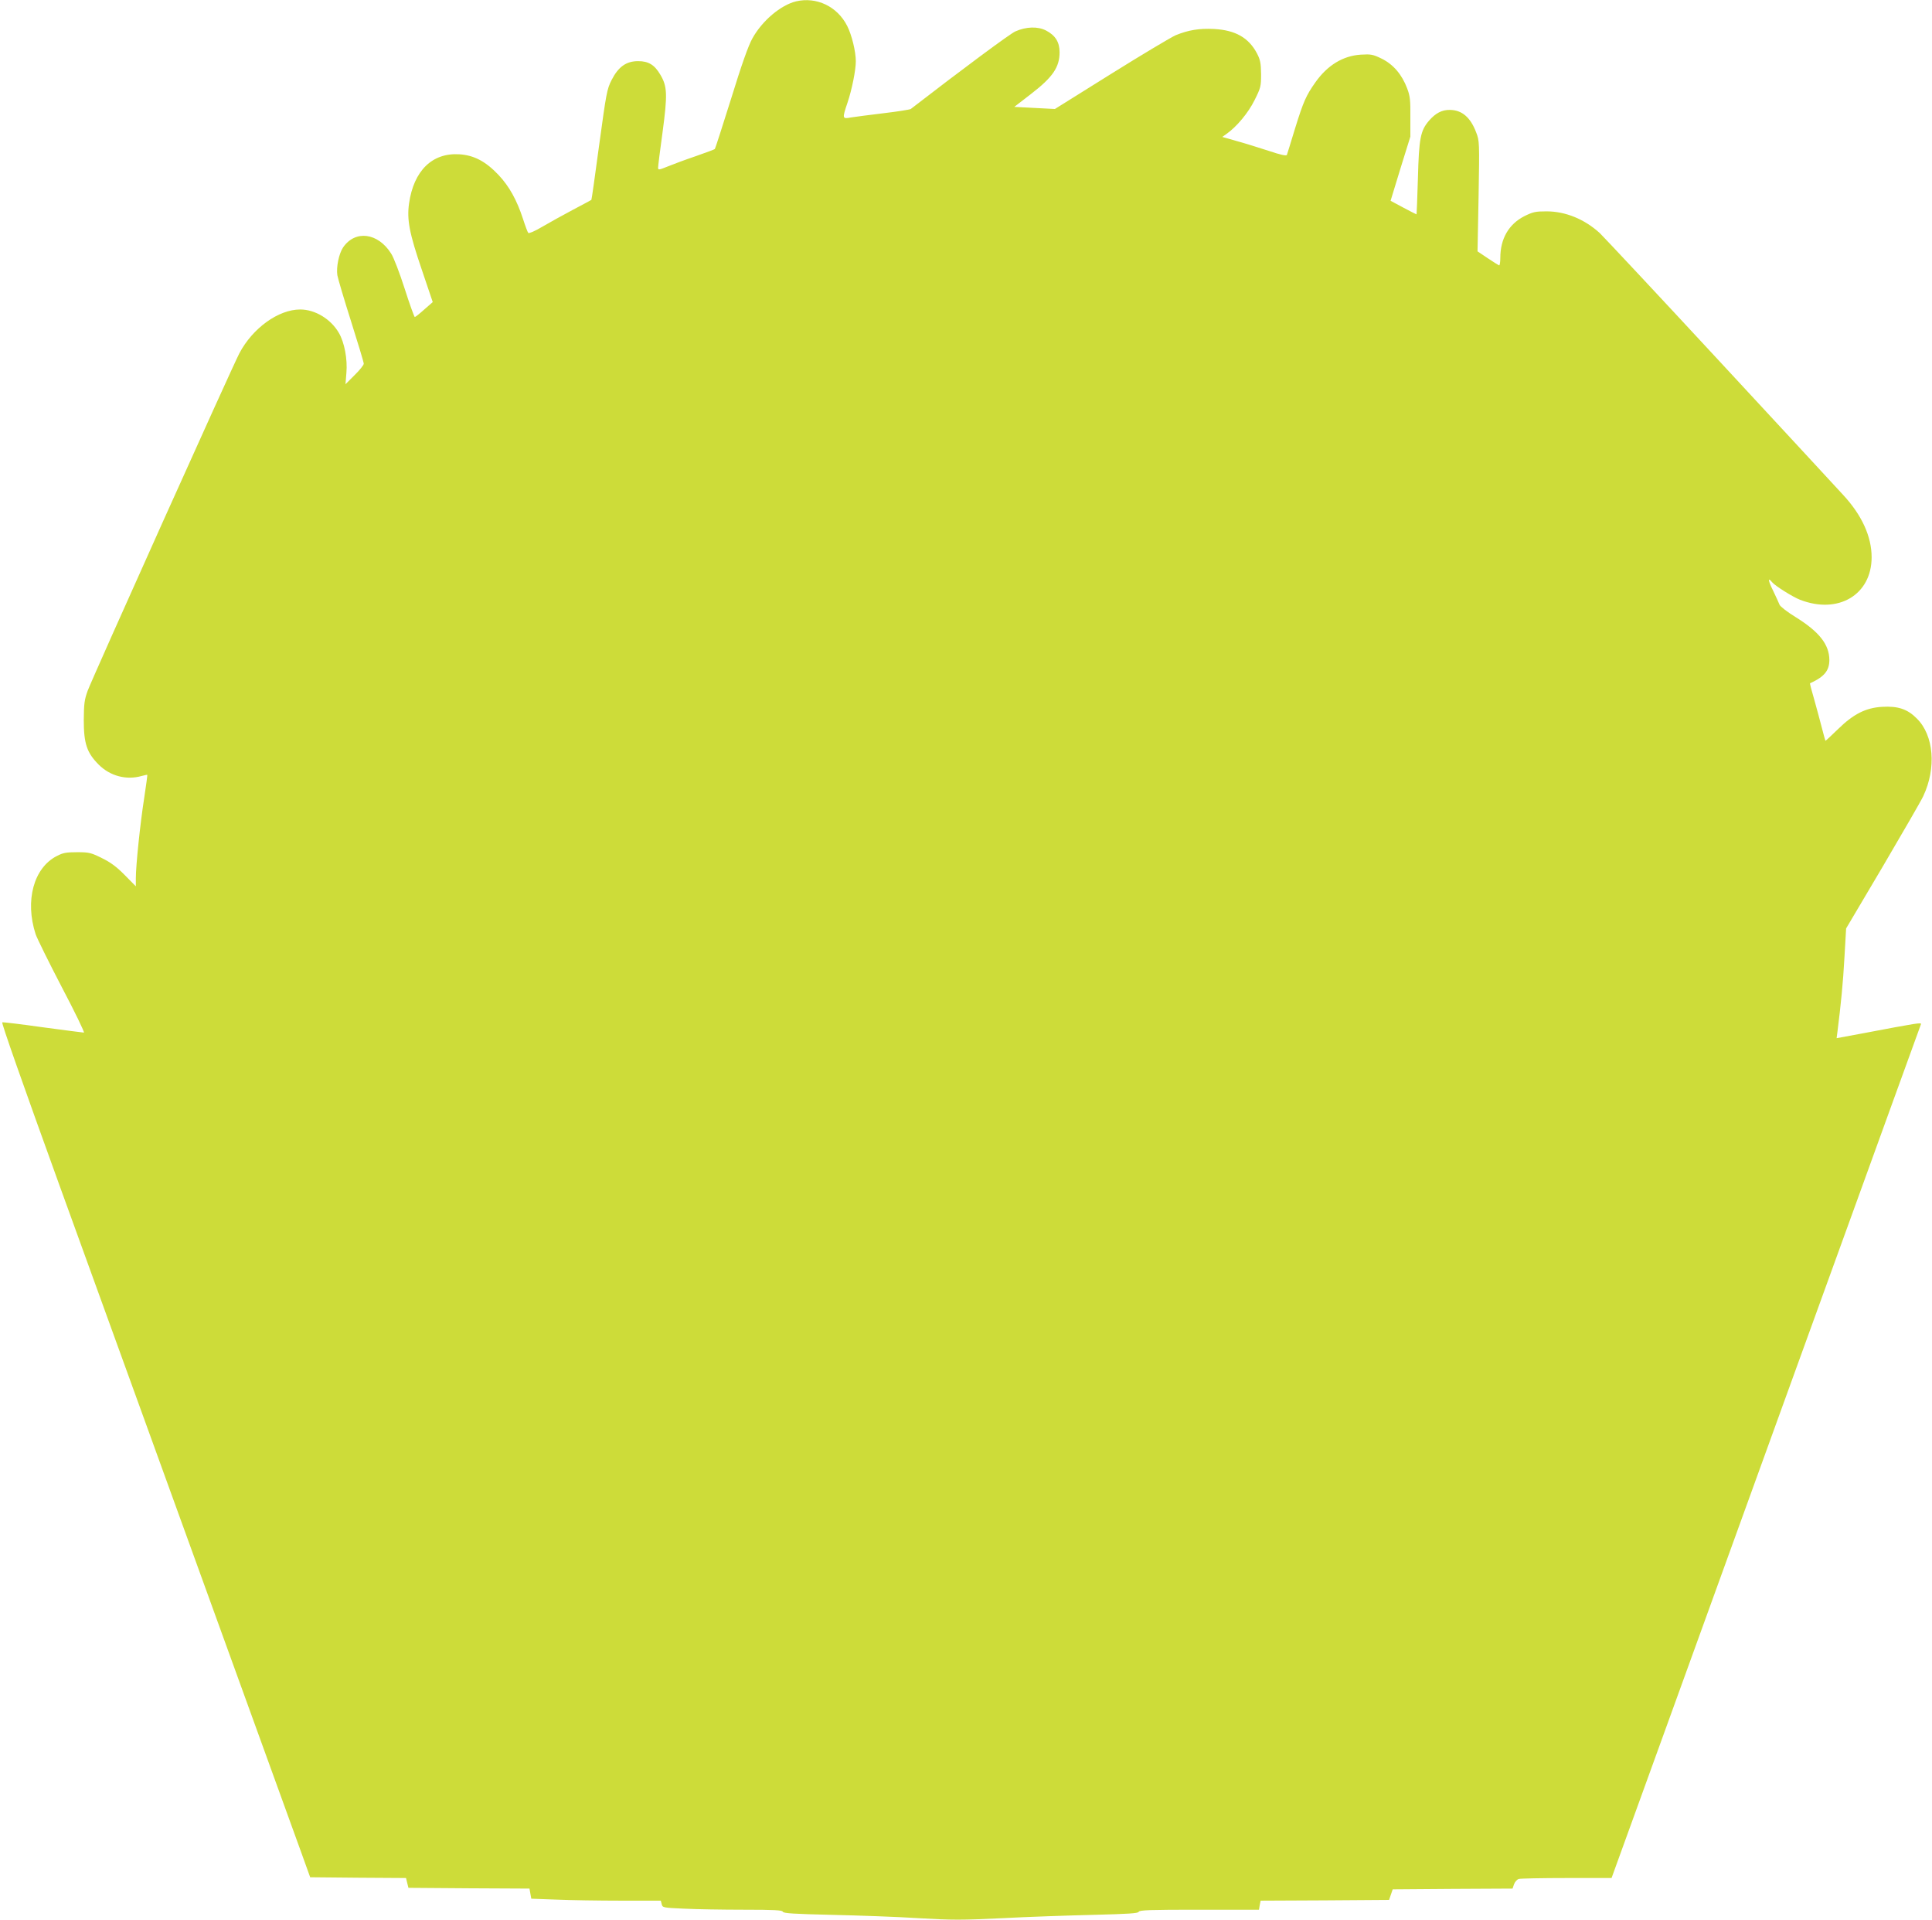 <?xml version="1.0" standalone="no"?>
<!DOCTYPE svg PUBLIC "-//W3C//DTD SVG 20010904//EN"
 "http://www.w3.org/TR/2001/REC-SVG-20010904/DTD/svg10.dtd">
<svg version="1.0" xmlns="http://www.w3.org/2000/svg"
 width="1280pt" height="1272pt" viewBox="0 0 1280 1272"
 preserveAspectRatio="xMidYMid meet">
<g transform="translate(0,1272) scale(0.1,-0.1)"
fill="#cddc39" stroke="none">
<path d="M5274 12711 c-102 -25 -224 -128 -289 -245 -27 -48 -71 -172 -141
-399 -57 -181 -105 -331 -108 -334 -2 -3 -60 -24 -128 -48 -68 -23 -151 -54
-185 -68 -57 -23 -63 -24 -63 -8 0 10 13 117 30 238 33 247 31 301 -15 378
-38 65 -78 90 -147 90 -79 0 -131 -37 -176 -125 -31 -61 -35 -85 -82 -428 -27
-200 -50 -365 -52 -366 -2 -2 -57 -31 -123 -66 -66 -35 -158 -86 -204 -113
-45 -27 -87 -45 -91 -40 -4 4 -20 46 -35 93 -40 123 -91 216 -162 291 -85 90
-163 131 -260 137 -179 11 -302 -108 -333 -326 -15 -107 2 -197 84 -437 l73
-216 -56 -49 c-31 -28 -59 -50 -63 -50 -3 0 -34 84 -67 188 -33 103 -73 208
-90 233 -87 138 -238 157 -318 40 -28 -42 -46 -131 -38 -184 4 -23 45 -161 91
-306 46 -145 84 -271 84 -280 0 -9 -27 -43 -61 -76 l-60 -60 6 75 c8 91 -13
202 -50 265 -53 92 -158 155 -256 155 -144 0 -315 -123 -403 -290 -48 -91
-973 -2149 -1005 -2235 -22 -61 -25 -86 -26 -195 0 -156 21 -217 99 -295 76
-76 184 -104 285 -75 19 5 36 9 37 7 1 -1 -8 -71 -21 -155 -26 -166 -55 -444
-55 -529 l0 -54 -73 74 c-54 55 -93 84 -152 113 -73 36 -85 39 -164 39 -72 0
-94 -4 -134 -25 -154 -78 -213 -296 -141 -518 10 -29 88 -187 174 -352 87
-165 152 -300 146 -300 -6 0 -127 16 -270 35 -142 20 -264 35 -271 33 -7 -2
132 -397 382 -1088 497 -1370 1511 -4169 1595 -4400 l63 -175 317 -3 318 -2 8
-33 8 -32 401 -3 401 -2 6 -34 6 -33 167 -6 c91 -4 284 -7 429 -7 l262 0 6
-23 c5 -23 9 -24 148 -30 79 -4 257 -7 396 -7 203 0 254 -3 258 -13 4 -11 71
-15 327 -21 177 -4 435 -13 573 -22 224 -13 284 -13 555 0 167 9 438 18 601
22 236 6 298 10 302 20 4 12 78 14 401 14 l396 0 5 30 6 30 426 2 425 3 12 35
12 35 397 3 397 2 10 29 c6 16 20 32 32 35 12 3 155 6 318 6 l296 0 423 1167
c233 643 605 1670 827 2283 223 613 492 1358 600 1655 108 297 198 545 200
551 4 12 -23 8 -381 -60 l-178 -33 6 46 c22 173 37 324 46 490 l11 191 241
407 c132 225 254 435 270 469 88 187 70 403 -42 514 -62 63 -125 84 -229 78
-110 -6 -192 -48 -295 -149 -44 -43 -81 -77 -82 -76 -1 1 -12 40 -24 87 -12
47 -35 132 -51 189 -17 57 -29 104 -27 105 95 43 128 84 128 155 -1 102 -67
186 -223 283 -54 33 -102 70 -107 82 -4 11 -24 54 -43 94 -34 68 -36 92 -6 55
20 -24 136 -97 185 -116 253 -98 474 33 474 282 0 137 -65 279 -188 412 -37
41 -406 439 -818 884 -413 446 -771 828 -795 851 -102 93 -228 144 -353 144
-74 0 -90 -4 -147 -32 -103 -53 -159 -149 -159 -276 0 -29 -4 -52 -8 -50 -5 2
-39 23 -76 48 l-67 45 7 365 c6 359 6 366 -16 423 -38 100 -94 148 -174 149
-52 1 -95 -21 -139 -72 -56 -66 -66 -115 -73 -382 -4 -131 -8 -238 -9 -238 -2
0 -41 20 -88 45 l-84 45 65 213 66 212 0 130 c1 111 -2 139 -21 189 -35 93
-92 159 -168 197 -60 29 -71 31 -140 27 -118 -8 -220 -70 -300 -183 -62 -88
-79 -126 -135 -306 -27 -90 -52 -169 -54 -175 -3 -8 -41 0 -118 26 -62 20
-157 50 -212 65 l-98 28 28 20 c67 47 144 139 186 224 41 82 43 91 43 172 -1
73 -5 94 -27 137 -55 104 -142 154 -284 162 -99 5 -170 -7 -254 -41 -30 -13
-223 -128 -428 -256 l-373 -233 -135 7 -134 7 110 85 c144 111 190 177 190
277 0 67 -28 112 -90 144 -54 28 -131 26 -203 -6 -36 -16 -354 -252 -693 -514
-6 -4 -87 -17 -180 -28 -93 -11 -190 -24 -216 -28 -58 -11 -59 -8 -23 98 29
86 55 215 55 274 0 65 -27 175 -57 234 -65 129 -203 195 -339 163z"/>
</g>
</svg>
